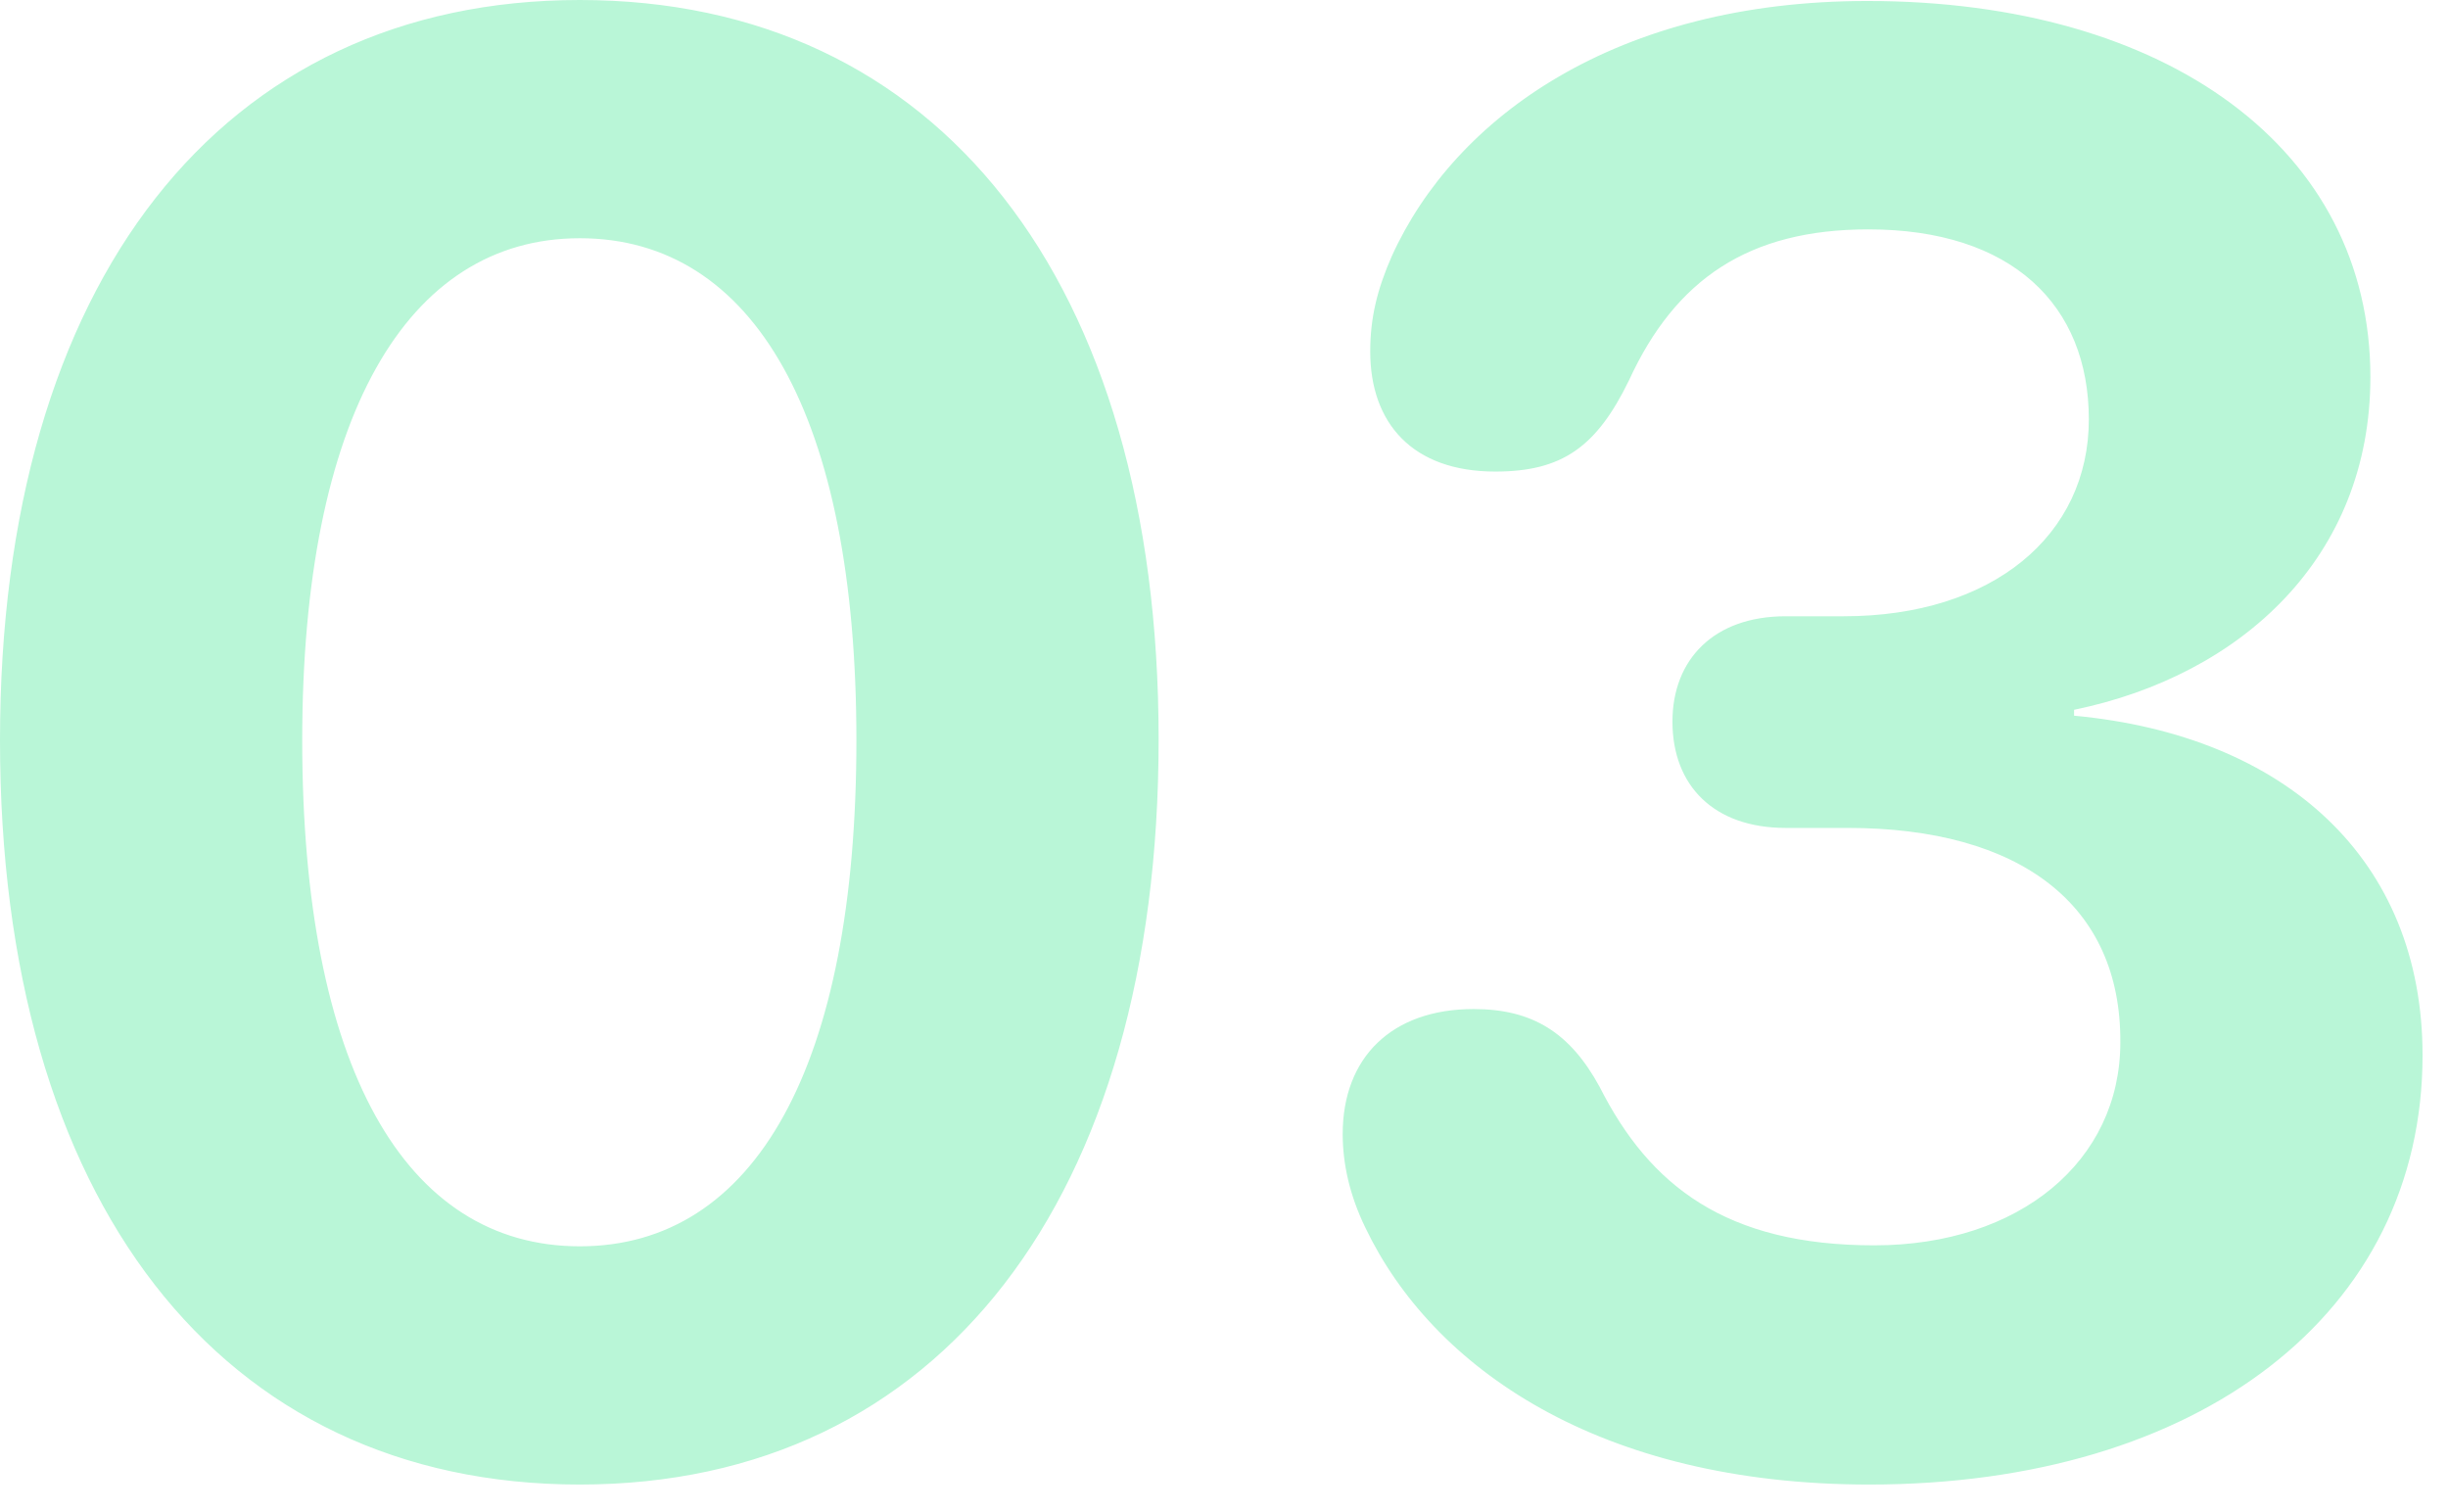 <svg width="68" height="42" viewBox="0 0 68 42" fill="none" xmlns="http://www.w3.org/2000/svg">
<path fill-rule="evenodd" clip-rule="evenodd" d="M0 20.562C0 33.332 6.098 41.234 16.105 41.234C26.113 41.234 32.184 33.277 32.184 20.535C32.184 7.793 26.059 0 16.105 0C6.152 0 0 7.82 0 20.562ZM23.789 20.562C23.789 29.613 20.973 34.617 16.105 34.617C11.238 34.617 8.395 29.613 8.395 20.562C8.395 11.594 11.293 6.617 16.105 6.617C20.945 6.617 23.789 11.566 23.789 20.562ZM37.926 34.098C39.785 37.98 44.406 41.234 51.926 41.234C61.086 41.234 67.293 36.477 67.293 29.312C67.293 23.871 63.492 20.426 57.613 19.879V19.715C62.262 18.758 65.844 15.477 65.844 10.473C65.844 4.156 60.211 0.027 51.871 0.027C44.898 0.027 40.414 3.254 38.664 7.109C38.254 8.039 38.062 8.832 38.062 9.762C38.062 11.758 39.238 13.098 41.535 13.098C43.395 13.098 44.352 12.414 45.254 10.555C46.539 7.766 48.562 6.371 51.898 6.371C55.891 6.371 58.023 8.477 58.023 11.648C58.023 14.875 55.344 17.117 51.215 17.117H49.602C47.605 17.117 46.457 18.32 46.457 20.043C46.457 21.82 47.605 22.996 49.602 22.996H51.324C56.109 22.996 58.926 25.129 58.898 28.957C58.898 32.238 56.109 34.59 52.062 34.59C47.961 34.59 45.828 32.949 44.434 30.188C43.613 28.684 42.574 28.027 40.934 28.027C38.664 28.027 37.297 29.367 37.297 31.5C37.297 32.32 37.488 33.195 37.926 34.098Z" fill="#B9F6D7"/>
</svg>
